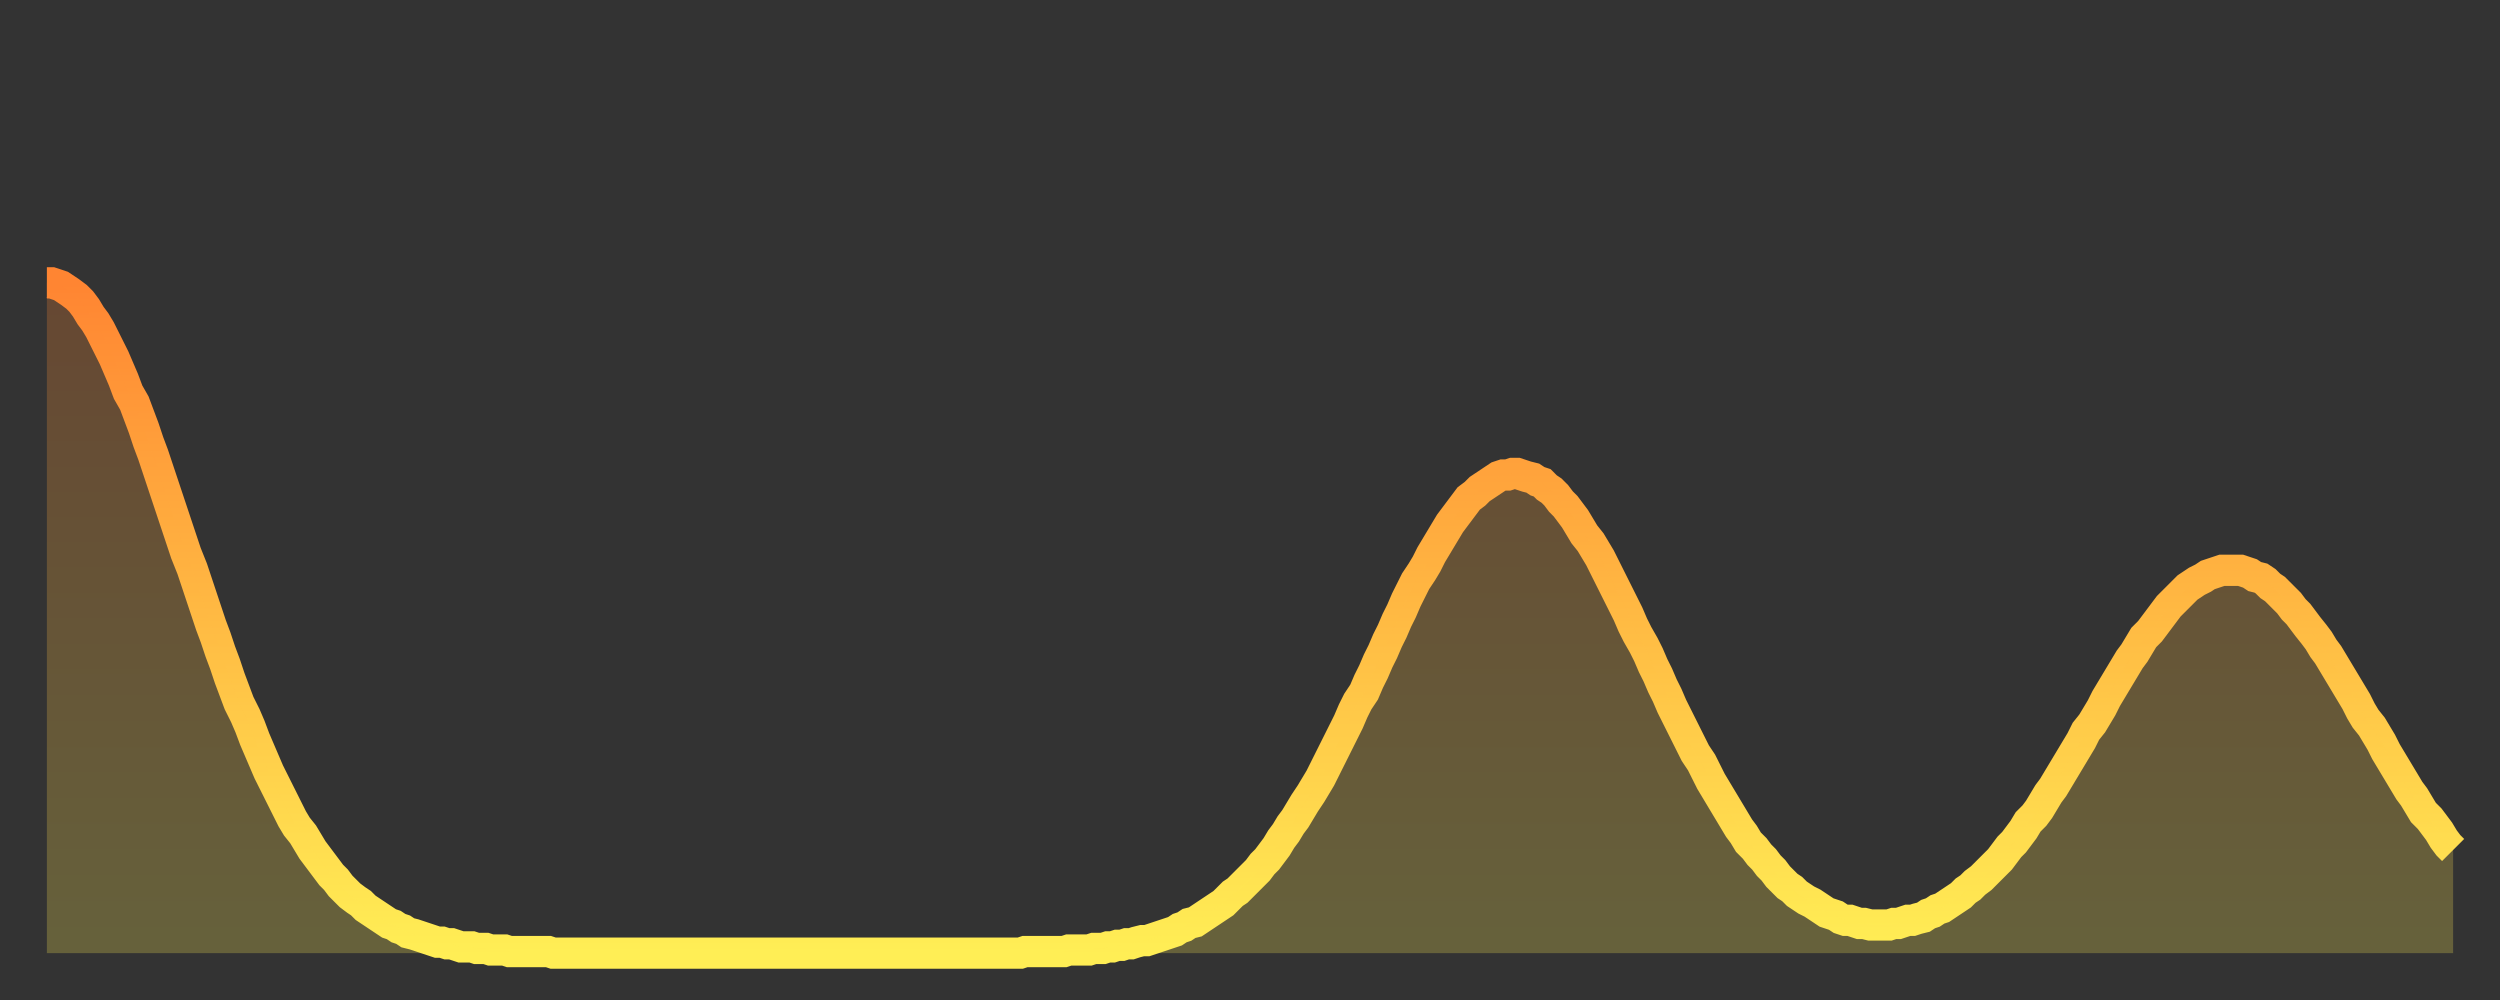 <?xml version="1.0" encoding="utf-8" ?>
<svg baseProfile="full" height="64" version="1.1" width="160" xmlns="http://www.w3.org/2000/svg" xmlns:ev="http://www.w3.org/2001/xml-events" xmlns:xlink="http://www.w3.org/1999/xlink"><rect width="100%" height="100%" fill="#333333" stroke="none"/><defs><linearGradient id="id830958" x1="0" x2="0" y1="0" y2="1"><stop offset="0%" stop-color="#ff8532" /><stop offset="50%" stop-color="#ffba43" /><stop offset="100%" stop-color="#ffee55" /></linearGradient></defs><g transform="translate(3,3)"><g><path d="M 0.0 15.1 0.3 15.1 0.6 15.2 0.9 15.3 1.2 15.5 1.5 15.7 1.9 16.0 2.2 16.3 2.5 16.7 2.8 17.2 3.1 17.6 3.4 18.1 3.7 18.7 4.0 19.3 4.3 19.9 4.6 20.6 4.9 21.3 5.2 22.1 5.6 22.8 5.9 23.6 6.2 24.4 6.5 25.3 6.8 26.1 7.1 27.0 7.4 27.9 7.7 28.8 8.0 29.7 8.3 30.6 8.6 31.5 8.9 32.4 9.3 33.4 9.6 34.3 9.9 35.2 10.2 36.1 10.5 37.0 10.8 37.8 11.1 38.7 11.4 39.5 11.7 40.4 12.0 41.2 12.3 42.0 12.7 42.8 13.0 43.5 13.3 44.3 13.6 45.0 13.9 45.7 14.2 46.4 14.5 47.0 14.8 47.6 15.1 48.2 15.4 48.8 15.7 49.4 16.0 49.9 16.4 50.4 16.7 50.9 17.0 51.4 17.3 51.8 17.6 52.2 17.9 52.6 18.2 53.0 18.5 53.3 18.8 53.7 19.1 54.0 19.4 54.3 19.8 54.6 20.1 54.8 20.4 55.1 20.7 55.3 21.0 55.5 21.3 55.7 21.6 55.9 21.9 56.1 22.2 56.2 22.5 56.4 22.8 56.5 23.1 56.7 23.5 56.8 23.8 56.9 24.1 57.0 24.4 57.1 24.7 57.2 25.0 57.3 25.3 57.3 25.6 57.4 25.9 57.4 26.2 57.5 26.5 57.6 26.8 57.6 27.2 57.6 27.5 57.7 27.8 57.7 28.1 57.7 28.4 57.8 28.7 57.8 29.0 57.8 29.3 57.8 29.6 57.9 29.9 57.9 30.2 57.9 30.6 57.9 30.9 57.9 31.2 57.9 31.5 57.9 31.8 57.9 32.1 57.9 32.4 58.0 32.7 58.0 33.0 58.0 33.3 58.0 33.6 58.0 33.9 58.0 34.3 58.0 34.6 58.0 34.9 58.0 35.2 58.0 35.5 58.0 35.8 58.0 36.1 58.0 36.4 58.0 36.7 58.0 37.0 58.0 37.3 58.0 37.7 58.0 38.0 58.0 38.3 58.0 38.6 58.0 38.9 58.0 39.2 58.0 39.5 58.0 39.8 58.0 40.1 58.0 40.4 58.0 40.7 58.0 41.0 58.0 41.4 58.0 41.7 58.0 42.0 58.0 42.3 58.0 42.6 58.0 42.9 58.0 43.2 58.0 43.5 58.0 43.8 58.0 44.1 58.0 44.4 58.0 44.7 58.0 45.1 58.0 45.4 58.0 45.7 58.0 46.0 58.0 46.3 58.0 46.6 58.0 46.9 58.0 47.2 58.0 47.5 58.0 47.8 58.0 48.1 58.0 48.5 58.0 48.8 58.0 49.1 58.0 49.4 58.0 49.7 58.0 50.0 58.0 50.3 58.0 50.6 58.0 50.9 58.0 51.2 58.0 51.5 58.0 51.8 58.0 52.2 58.0 52.5 58.0 52.8 58.0 53.1 58.0 53.4 58.0 53.7 58.0 54.0 58.0 54.3 58.0 54.6 58.0 54.9 58.0 55.2 58.0 55.6 58.0 55.9 58.0 56.2 58.0 56.5 58.0 56.8 58.0 57.1 58.0 57.4 58.0 57.7 58.0 58.0 58.0 58.3 58.0 58.6 58.0 58.9 58.0 59.3 58.0 59.6 58.0 59.9 58.0 60.2 58.0 60.5 58.0 60.8 58.0 61.1 58.0 61.4 58.0 61.7 58.0 62.0 58.0 62.3 58.0 62.6 57.9 63.0 57.9 63.3 57.9 63.6 57.9 63.9 57.9 64.2 57.9 64.5 57.9 64.8 57.9 65.1 57.9 65.4 57.8 65.7 57.8 66.0 57.8 66.4 57.8 66.7 57.8 67.0 57.7 67.3 57.7 67.6 57.7 67.9 57.6 68.2 57.6 68.5 57.5 68.8 57.5 69.1 57.4 69.4 57.4 69.7 57.3 70.1 57.2 70.4 57.2 70.7 57.1 71.0 57.0 71.3 56.9 71.6 56.8 71.9 56.7 72.2 56.6 72.5 56.4 72.8 56.3 73.1 56.1 73.5 56.0 73.8 55.8 74.1 55.6 74.4 55.4 74.7 55.2 75.0 55.0 75.3 54.8 75.6 54.5 75.9 54.2 76.2 54.0 76.5 53.7 76.8 53.4 77.2 53.0 77.5 52.7 77.8 52.3 78.1 52.0 78.4 51.6 78.7 51.2 79.0 50.7 79.3 50.3 79.6 49.8 79.9 49.4 80.2 48.9 80.5 48.4 80.9 47.8 81.2 47.3 81.5 46.8 81.8 46.2 82.1 45.6 82.4 45.0 82.7 44.4 83.0 43.8 83.3 43.2 83.6 42.5 83.9 41.9 84.3 41.3 84.6 40.6 84.9 40.0 85.2 39.3 85.5 38.7 85.8 38.0 86.1 37.4 86.4 36.7 86.7 36.1 87.0 35.4 87.3 34.8 87.6 34.2 88.0 33.6 88.3 33.1 88.6 32.5 88.9 32.0 89.2 31.5 89.5 31.0 89.8 30.5 90.1 30.1 90.4 29.7 90.7 29.3 91.0 28.9 91.4 28.6 91.7 28.3 92.0 28.1 92.3 27.9 92.6 27.7 92.9 27.5 93.2 27.4 93.5 27.4 93.8 27.3 94.1 27.3 94.4 27.4 94.7 27.5 95.1 27.6 95.4 27.8 95.7 27.9 96.0 28.2 96.3 28.4 96.6 28.7 96.9 29.1 97.2 29.4 97.5 29.8 97.8 30.2 98.1 30.7 98.4 31.2 98.8 31.7 99.1 32.2 99.4 32.7 99.7 33.3 100.0 33.9 100.3 34.5 100.6 35.1 100.9 35.7 101.2 36.3 101.5 37.0 101.8 37.6 102.2 38.3 102.5 38.9 102.8 39.6 103.1 40.2 103.4 40.9 103.7 41.5 104.0 42.2 104.3 42.8 104.6 43.4 104.9 44.0 105.2 44.6 105.5 45.2 105.9 45.8 106.2 46.4 106.5 47.0 106.8 47.5 107.1 48.0 107.4 48.5 107.7 49.0 108.0 49.5 108.3 50.0 108.6 50.4 108.9 50.9 109.3 51.3 109.6 51.7 109.9 52.0 110.2 52.4 110.5 52.7 110.8 53.1 111.1 53.4 111.4 53.7 111.7 53.9 112.0 54.2 112.3 54.4 112.6 54.6 113.0 54.8 113.3 55.0 113.6 55.2 113.9 55.4 114.2 55.5 114.5 55.6 114.8 55.8 115.1 55.9 115.4 55.9 115.7 56.0 116.0 56.1 116.3 56.1 116.7 56.2 117.0 56.2 117.3 56.2 117.6 56.2 117.9 56.2 118.2 56.1 118.5 56.1 118.8 56.0 119.1 55.9 119.4 55.9 119.7 55.8 120.1 55.7 120.4 55.5 120.7 55.4 121.0 55.2 121.3 55.1 121.6 54.9 121.9 54.7 122.2 54.5 122.5 54.3 122.8 54.0 123.1 53.8 123.4 53.5 123.8 53.2 124.1 52.9 124.4 52.6 124.7 52.3 125.0 52.0 125.3 51.6 125.6 51.2 125.9 50.9 126.2 50.5 126.5 50.1 126.8 49.6 127.2 49.2 127.5 48.8 127.8 48.3 128.1 47.8 128.4 47.4 128.7 46.9 129.0 46.4 129.3 45.9 129.6 45.4 129.9 44.9 130.2 44.4 130.5 43.8 130.9 43.3 131.2 42.8 131.5 42.3 131.8 41.7 132.1 41.2 132.4 40.7 132.7 40.2 133.0 39.7 133.3 39.2 133.6 38.8 133.9 38.3 134.2 37.8 134.6 37.4 134.9 37.0 135.2 36.6 135.5 36.2 135.8 35.8 136.1 35.5 136.4 35.2 136.7 34.9 137.0 34.6 137.3 34.4 137.6 34.2 138.0 34.0 138.3 33.8 138.6 33.7 138.9 33.6 139.2 33.5 139.5 33.5 139.8 33.5 140.1 33.5 140.4 33.5 140.7 33.6 141.0 33.7 141.3 33.9 141.7 34.0 142.0 34.2 142.3 34.5 142.6 34.7 142.9 35.0 143.2 35.3 143.5 35.6 143.8 36.0 144.1 36.3 144.4 36.7 144.7 37.1 145.1 37.6 145.4 38.0 145.7 38.5 146.0 38.9 146.3 39.4 146.6 39.9 146.9 40.4 147.2 40.9 147.5 41.4 147.8 41.9 148.1 42.5 148.4 43.0 148.8 43.5 149.1 44.0 149.4 44.5 149.7 45.1 150.0 45.6 150.3 46.1 150.6 46.6 150.9 47.1 151.2 47.6 151.5 48.0 151.8 48.5 152.1 49.0 152.5 49.4 152.8 49.8 153.1 50.2 153.4 50.7 153.7 51.1 154.0 51.4" fill="none" id="graph-curve" opacity="1" stroke="url(#id830958)" stroke-width="2" /><path d="M 0 58 L 0.0 15.1 0.3 15.1 0.6 15.2 0.9 15.3 1.2 15.5 1.5 15.7 1.9 16.0 2.2 16.3 2.5 16.7 2.8 17.2 3.1 17.6 3.4 18.1 3.7 18.7 4.0 19.3 4.3 19.9 4.6 20.6 4.9 21.3 5.2 22.1 5.6 22.8 5.9 23.6 6.2 24.4 6.5 25.3 6.8 26.1 7.1 27.0 7.4 27.9 7.7 28.8 8.0 29.7 8.3 30.6 8.6 31.5 8.9 32.4 9.3 33.4 9.6 34.3 9.9 35.2 10.2 36.1 10.5 37.0 10.8 37.8 11.1 38.7 11.4 39.5 11.7 40.4 12.0 41.2 12.3 42.0 12.7 42.8 13.0 43.5 13.3 44.3 13.6 45.0 13.9 45.7 14.2 46.4 14.5 47.0 14.8 47.6 15.1 48.2 15.4 48.8 15.7 49.4 16.0 49.9 16.4 50.4 16.7 50.9 17.0 51.4 17.3 51.8 17.6 52.2 17.9 52.6 18.2 53.0 18.5 53.3 18.8 53.7 19.1 54.0 19.4 54.3 19.8 54.6 20.1 54.8 20.4 55.1 20.7 55.3 21.0 55.5 21.3 55.7 21.6 55.9 21.9 56.1 22.2 56.2 22.5 56.4 22.8 56.5 23.1 56.7 23.5 56.8 23.8 56.9 24.1 57.0 24.4 57.1 24.7 57.2 25.0 57.3 25.3 57.3 25.6 57.4 25.9 57.4 26.2 57.5 26.5 57.6 26.8 57.6 27.2 57.6 27.5 57.7 27.8 57.7 28.1 57.7 28.4 57.8 28.7 57.8 29.0 57.8 29.3 57.8 29.6 57.9 29.9 57.9 30.2 57.9 30.6 57.9 30.9 57.9 31.2 57.9 31.5 57.9 31.8 57.9 32.1 57.9 32.4 58.0 32.7 58.0 33.0 58.0 33.3 58.0 33.6 58.0 33.9 58.0 34.3 58.0 34.6 58.0 34.9 58.0 35.2 58.0 35.5 58.0 35.8 58.0 36.1 58.0 36.4 58.0 36.7 58.0 37.0 58.0 37.3 58.0 37.7 58.0 38.0 58.0 38.3 58.0 38.6 58.0 38.9 58.0 39.2 58.0 39.5 58.0 39.8 58.0 40.1 58.0 40.4 58.0 40.7 58.0 41.0 58.0 41.4 58.0 41.7 58.0 42.0 58.0 42.3 58.0 42.6 58.0 42.9 58.0 43.2 58.0 43.5 58.0 43.8 58.0 44.1 58.0 44.4 58.0 44.7 58.0 45.1 58.0 45.4 58.0 45.7 58.0 46.0 58.0 46.3 58.0 46.6 58.0 46.9 58.0 47.2 58.0 47.5 58.0 47.8 58.0 48.1 58.0 48.5 58.0 48.8 58.0 49.1 58.0 49.4 58.0 49.7 58.0 50.0 58.0 50.3 58.0 50.6 58.0 50.9 58.0 51.2 58.0 51.5 58.0 51.8 58.0 52.2 58.0 52.5 58.0 52.8 58.0 53.1 58.0 53.4 58.0 53.7 58.0 54.0 58.0 54.3 58.0 54.6 58.0 54.9 58.0 55.2 58.0 55.6 58.0 55.9 58.0 56.2 58.0 56.5 58.0 56.8 58.0 57.1 58.0 57.4 58.0 57.7 58.0 58.0 58.0 58.3 58.0 58.6 58.0 58.9 58.0 59.3 58.0 59.6 58.0 59.9 58.0 60.2 58.0 60.5 58.0 60.8 58.0 61.1 58.0 61.4 58.0 61.7 58.0 62.0 58.0 62.3 58.0 62.6 57.9 63.0 57.9 63.3 57.9 63.6 57.9 63.9 57.9 64.2 57.9 64.5 57.9 64.8 57.9 65.1 57.9 65.4 57.8 65.7 57.8 66.0 57.8 66.4 57.8 66.7 57.8 67.0 57.7 67.3 57.7 67.6 57.7 67.9 57.6 68.2 57.6 68.5 57.5 68.8 57.5 69.1 57.4 69.4 57.4 69.7 57.3 70.1 57.2 70.4 57.2 70.7 57.1 71.0 57.0 71.3 56.9 71.6 56.8 71.9 56.7 72.2 56.6 72.5 56.4 72.8 56.3 73.1 56.1 73.5 56.0 73.8 55.8 74.1 55.6 74.4 55.4 74.7 55.2 75.0 55.0 75.3 54.8 75.6 54.5 75.9 54.2 76.2 54.0 76.5 53.7 76.8 53.4 77.2 53.0 77.5 52.7 77.8 52.3 78.1 52.0 78.4 51.6 78.7 51.2 79.0 50.7 79.3 50.3 79.6 49.8 79.9 49.4 80.2 48.9 80.5 48.4 80.9 47.8 81.2 47.3 81.5 46.8 81.8 46.2 82.1 45.6 82.4 45.0 82.7 44.4 83.0 43.8 83.3 43.2 83.6 42.5 83.9 41.9 84.3 41.3 84.6 40.6 84.9 40.0 85.2 39.3 85.5 38.7 85.8 38.0 86.1 37.4 86.4 36.7 86.7 36.1 87.0 35.4 87.3 34.8 87.6 34.2 88.0 33.6 88.3 33.1 88.6 32.5 88.9 32.0 89.2 31.5 89.5 31.0 89.8 30.5 90.1 30.1 90.4 29.7 90.7 29.3 91.0 28.9 91.4 28.6 91.7 28.3 92.0 28.1 92.3 27.9 92.6 27.7 92.9 27.5 93.2 27.4 93.5 27.4 93.8 27.3 94.1 27.3 94.4 27.4 94.7 27.5 95.1 27.6 95.4 27.8 95.7 27.9 96.0 28.2 96.3 28.4 96.6 28.7 96.9 29.1 97.2 29.4 97.5 29.8 97.8 30.2 98.1 30.7 98.4 31.2 98.8 31.7 99.1 32.2 99.4 32.7 99.7 33.3 100.0 33.9 100.3 34.5 100.6 35.1 100.9 35.7 101.2 36.3 101.5 37.0 101.8 37.6 102.2 38.3 102.5 38.9 102.8 39.6 103.1 40.2 103.4 40.9 103.7 41.5 104.0 42.2 104.3 42.8 104.6 43.4 104.9 44.0 105.2 44.6 105.5 45.2 105.9 45.8 106.2 46.4 106.5 47.0 106.8 47.5 107.1 48.0 107.4 48.5 107.7 49.0 108.0 49.5 108.3 50.0 108.6 50.4 108.9 50.9 109.3 51.3 109.6 51.7 109.9 52.0 110.2 52.4 110.5 52.7 110.8 53.1 111.1 53.4 111.4 53.7 111.7 53.9 112.0 54.2 112.3 54.4 112.6 54.6 113.0 54.8 113.3 55.0 113.6 55.2 113.9 55.4 114.2 55.5 114.5 55.6 114.8 55.8 115.1 55.9 115.4 55.9 115.7 56.0 116.0 56.1 116.3 56.1 116.7 56.2 117.0 56.2 117.3 56.2 117.6 56.2 117.9 56.2 118.2 56.1 118.5 56.1 118.8 56.0 119.1 55.9 119.4 55.9 119.7 55.8 120.1 55.7 120.4 55.5 120.7 55.4 121.0 55.2 121.3 55.1 121.6 54.9 121.9 54.7 122.2 54.5 122.5 54.3 122.8 54.0 123.1 53.8 123.4 53.5 123.8 53.2 124.1 52.9 124.4 52.6 124.7 52.3 125.0 52.0 125.3 51.6 125.6 51.2 125.9 50.9 126.2 50.5 126.5 50.1 126.8 49.6 127.2 49.2 127.5 48.8 127.8 48.3 128.1 47.8 128.4 47.4 128.7 46.9 129.0 46.4 129.3 45.9 129.6 45.4 129.9 44.9 130.2 44.4 130.5 43.8 130.9 43.3 131.2 42.8 131.5 42.3 131.8 41.7 132.1 41.2 132.4 40.7 132.7 40.2 133.0 39.7 133.3 39.2 133.6 38.8 133.9 38.3 134.2 37.8 134.6 37.4 134.9 37.0 135.2 36.6 135.5 36.2 135.8 35.8 136.1 35.5 136.4 35.2 136.7 34.9 137.0 34.6 137.3 34.4 137.6 34.2 138.0 34.0 138.3 33.8 138.6 33.7 138.9 33.6 139.2 33.5 139.5 33.5 139.8 33.5 140.1 33.5 140.4 33.5 140.7 33.6 141.0 33.7 141.3 33.9 141.7 34.0 142.0 34.2 142.3 34.5 142.6 34.7 142.9 35.0 143.2 35.3 143.5 35.6 143.8 36.0 144.1 36.3 144.4 36.7 144.7 37.1 145.1 37.6 145.4 38.0 145.7 38.5 146.0 38.9 146.3 39.4 146.6 39.9 146.9 40.4 147.2 40.9 147.5 41.4 147.8 41.9 148.1 42.5 148.4 43.0 148.8 43.5 149.1 44.0 149.4 44.5 149.7 45.1 150.0 45.6 150.3 46.1 150.6 46.6 150.9 47.1 151.2 47.6 151.5 48.0 151.8 48.5 152.1 49.0 152.5 49.4 152.8 49.8 153.1 50.2 153.4 50.7 153.7 51.1 154.0 51.4 154 58" fill="url(#id830958)" fill-opacity=".25" id="graph-shadow" /></g></g></svg>